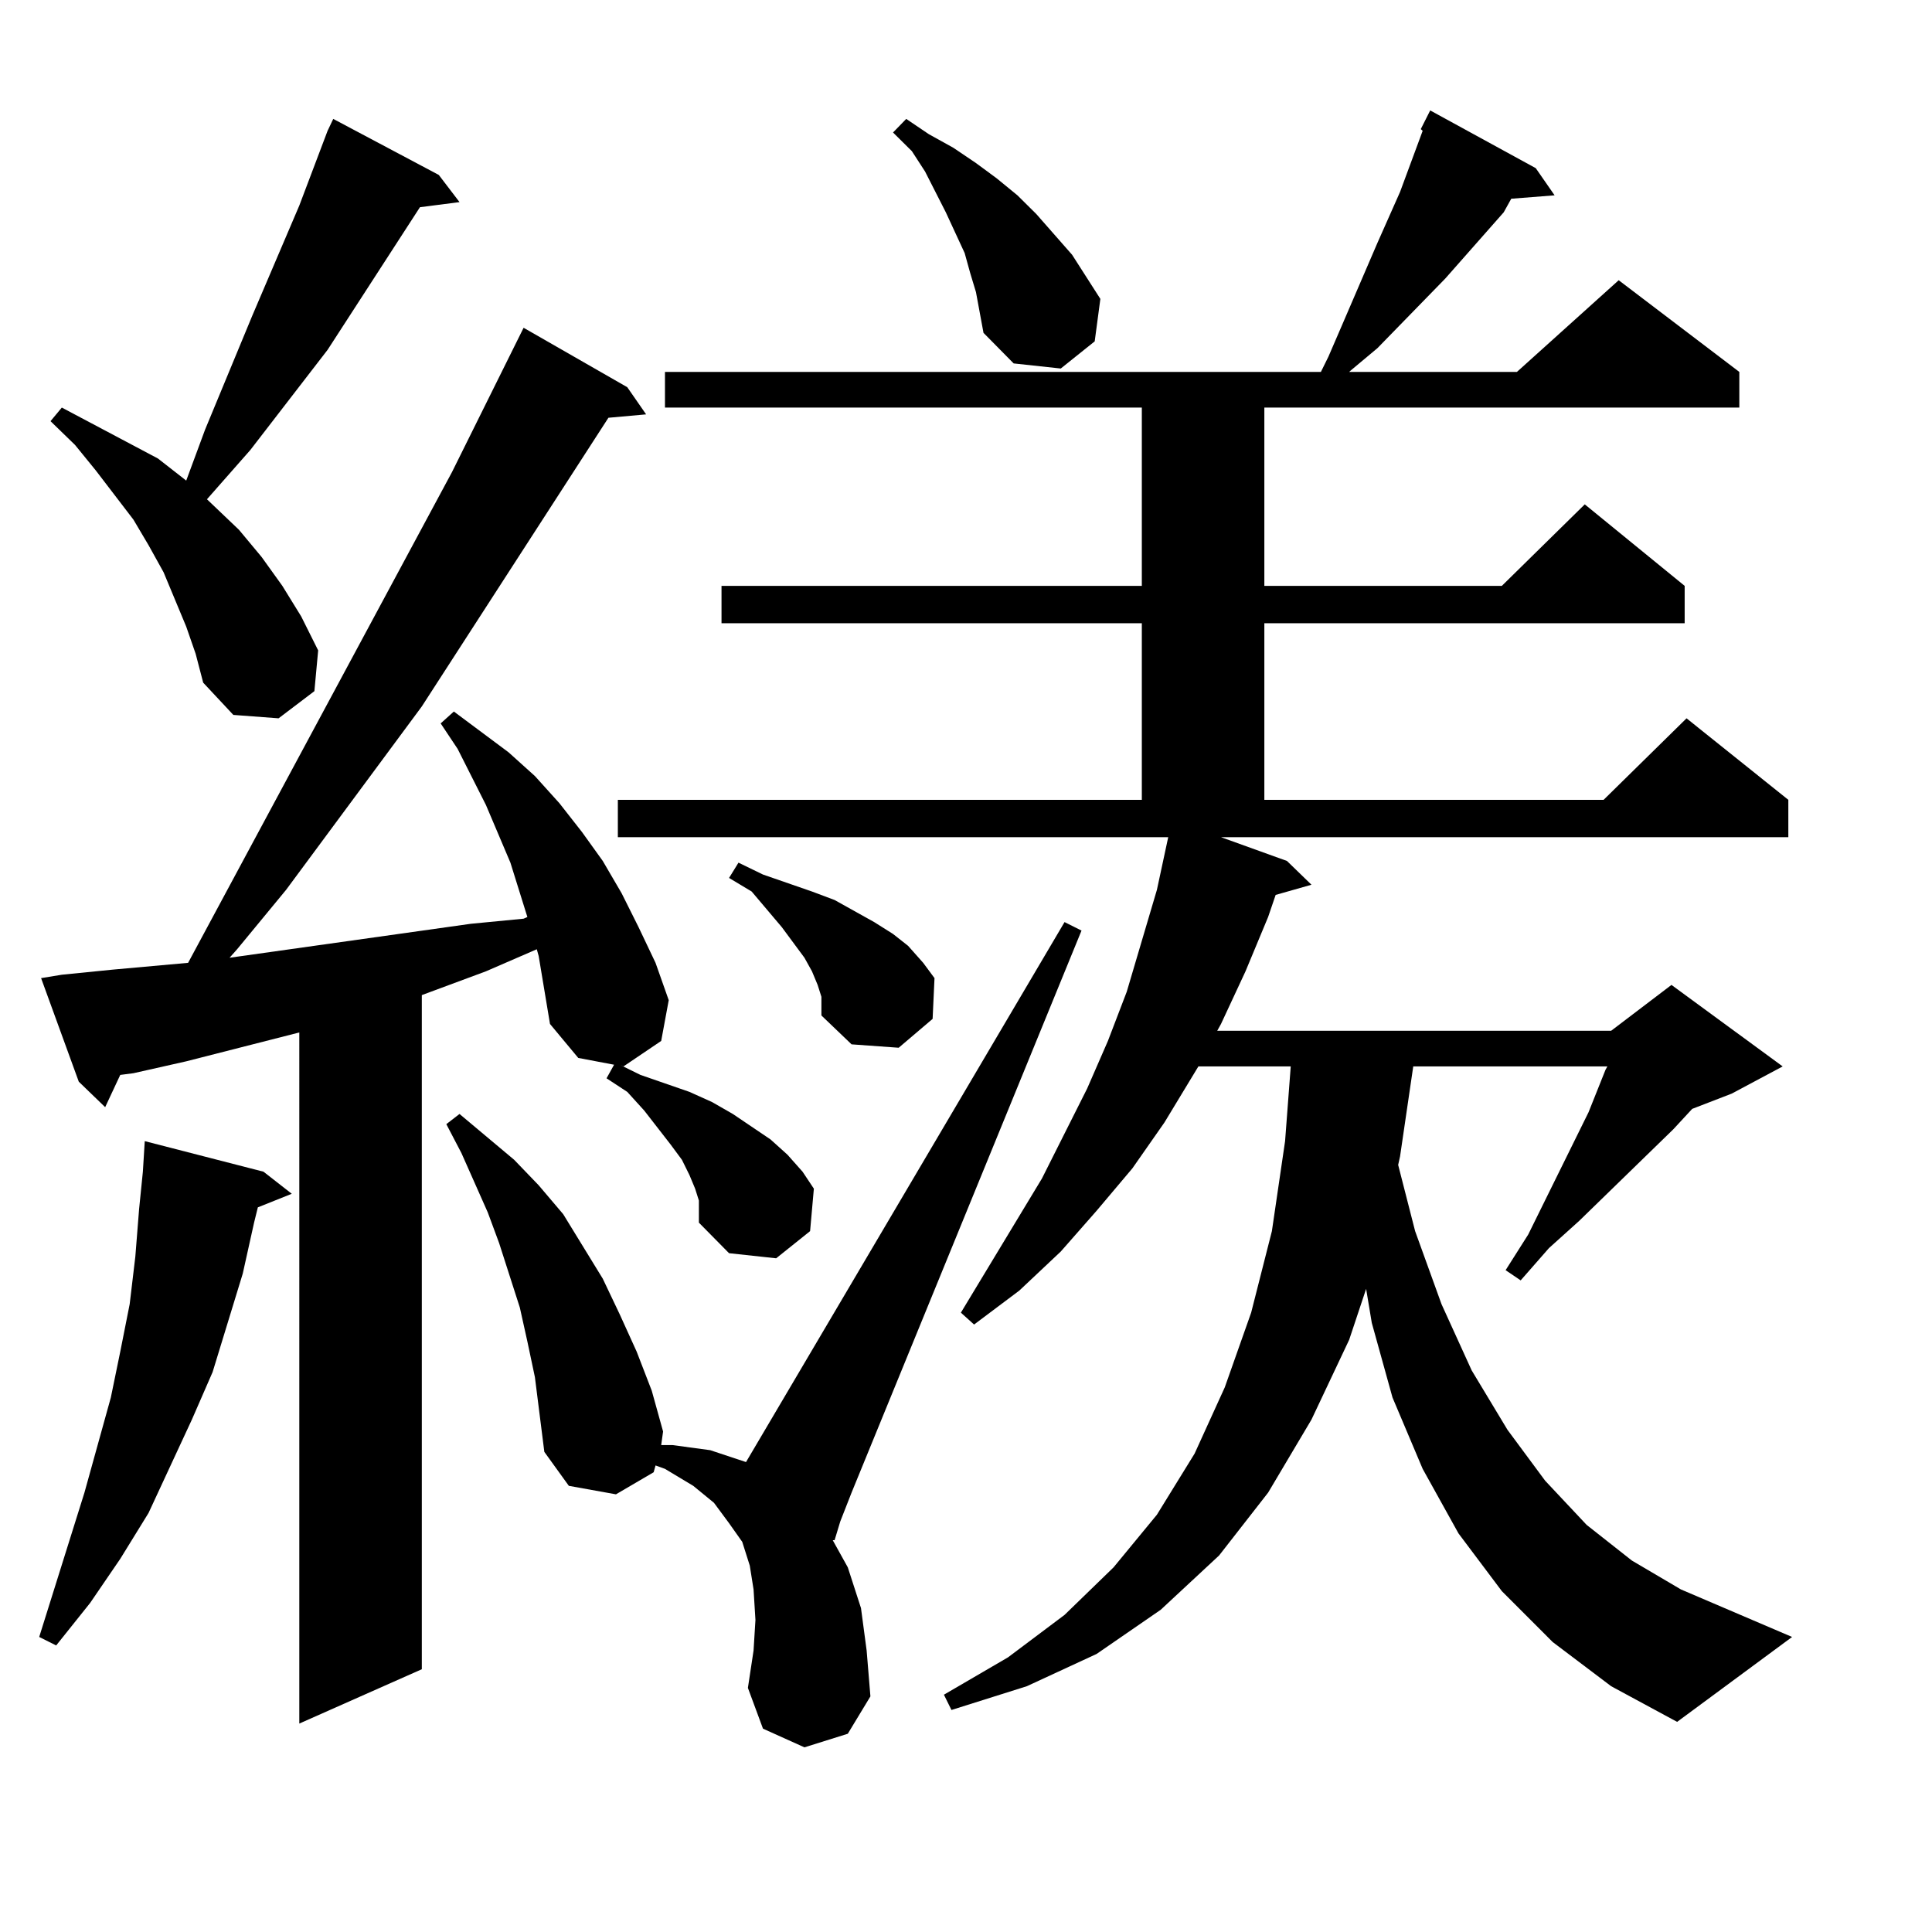 <?xml version="1.0" encoding="utf-8"?>
<!-- Generator: Adobe Illustrator 16.0.0, SVG Export Plug-In . SVG Version: 6.00 Build 0)  -->
<!DOCTYPE svg PUBLIC "-//W3C//DTD SVG 1.1//EN" "http://www.w3.org/Graphics/SVG/1.1/DTD/svg11.dtd">
<svg version="1.1" id="图层_1" xmlns="http://www.w3.org/2000/svg" xmlns:xlink="http://www.w3.org/1999/xlink" x="0px" y="0px"
	 width="1000px" height="1000px" viewBox="0 0 1000 1000" enable-background="new 0 0 1000 1000" xml:space="preserve">
<path d="M136.387,606.469l14.634,11.426l-17.561,7.031l-1.951,7.91l-5.854,26.367l-7.805,25.488l-7.805,25.488l-10.731,24.609
	l-22.438,48.34l-14.634,23.73l-15.609,22.852l-17.561,21.973l-8.78-4.395l23.414-74.707l13.658-49.219l4.878-23.73l4.878-24.609
	l2.927-24.609l1.951-24.609l1.951-19.336l0.976-15.82L136.387,606.469z M361.747,621.41l-1.951-6.152l-2.927-7.031l-3.902-7.91
	l-5.854-7.91l-13.658-17.578l-8.78-9.668l-10.731-7.031l3.902-7.031l-18.536-3.516l-14.634-17.578l-5.854-35.156l-0.976-3.516
	l-26.341,11.426l-33.17,12.305v348.926l-63.413,28.125V534.398L96.388,549.34l-27.316,6.152l-6.829,0.879l-7.805,16.699
	l-13.658-13.184l-19.512-53.613l10.731-1.758l26.341-2.637l39.023-3.516l136.582-254.004l37.072-74.707l53.657,30.762l9.756,14.063
	l-19.512,1.758l-96.583,149.414l-70.242,94.922l-25.365,30.762l-3.902,4.395l124.875-17.578l27.316-2.637l1.951-0.879l-8.78-28.125
	l-12.683-29.883l-14.634-29.004l-8.78-13.184l6.829-6.152l28.292,21.094l13.658,12.305l12.683,14.063l11.707,14.941l10.731,14.941
	l9.756,16.699l8.78,17.578l8.78,18.457l6.829,19.336l-3.902,21.094l-19.512,13.184l-1.951-0.879l10.731,5.273l12.683,4.395
	l12.683,4.395l11.707,5.273l10.731,6.152l19.512,13.184l8.78,7.91l7.805,8.789l5.854,8.789l-1.951,21.973l-17.561,14.063
	l-24.39-2.637l-15.609-15.82v-5.273V621.41z M96.388,324.34l-5.854-14.063l-5.854-14.063l-7.805-14.063l-7.805-13.184L49.56,243.48
	l-10.731-13.184l-12.683-12.305l5.854-7.031l33.17,17.578l16.585,8.789l14.634,11.426l9.756-26.367l24.39-58.887l24.39-57.129
	l14.634-38.672l2.927-6.152l54.633,29.004l10.731,14.063l-20.487,2.637l-47.804,73.828l-39.999,51.855l-22.438,25.488l16.585,15.82
	l11.707,14.063l10.731,14.941l9.756,15.82l8.78,17.578l-1.951,21.094l-18.536,14.063l-23.414-1.758l-15.609-16.699l-3.902-14.941
	L96.388,324.34z M416.38,904.418l-21.463-9.668l-7.805-21.094l2.927-19.336l0.976-15.82l-0.976-15.82l-1.951-12.305l-3.902-12.305
	l-6.829-9.668l-7.805-10.547l-10.731-8.789l-14.634-8.789l-4.878-1.758l-0.976,3.516l-19.512,11.426l-24.39-4.395l-12.683-17.578
	l-4.878-38.672l-3.902-18.457l-3.902-17.578l-10.731-33.398l-5.854-15.82l-13.658-30.762l-7.805-14.941l6.829-5.273l28.292,23.73
	l12.683,13.184l12.683,14.941l20.487,33.398l8.78,18.457l8.78,19.336l7.805,20.215l5.854,21.094l-0.976,7.031h5.854l19.512,2.637
	l18.536,6.152L551.011,477.27l8.78,4.395L440.77,772.582l-5.854,14.941l-2.927,9.668h-0.976l7.805,14.063l6.829,21.094l2.927,21.973
	l1.951,23.73l-11.707,19.336L416.38,904.418z M666.13,445.629l12.683,12.305l-18.536,5.273l-3.902,11.426l-11.707,28.125
	l-12.683,27.246l-1.951,3.516h203.897l31.219-23.73l57.56,42.188l-26.341,14.063l-20.487,7.91l-9.756,10.547l-48.779,47.461
	l-15.609,14.063l-14.634,16.699l-7.805-5.273l11.707-18.457l31.219-63.281l8.78-21.973l0.976-1.758H731.494l-6.829,46.582
	l-0.976,4.395l8.78,34.277l13.658,37.793l15.609,34.277l18.536,30.762l19.512,26.367l21.463,22.852l23.414,18.457l25.365,14.941
	l57.56,24.609l-59.511,43.945l-34.146-18.457l-30.243-22.852l-26.341-26.367l-22.438-29.883l-18.536-33.398l-15.609-36.914
	l-10.731-38.672l-2.927-17.578l-8.78,26.367l-19.512,41.309l-22.438,37.793l-25.365,32.52l-30.243,28.125l-33.17,22.852
	l-36.097,16.699l-39.023,12.305l-3.902-7.91l33.17-19.336l29.268-21.973l25.365-24.609l22.438-27.246l19.512-31.641l15.609-34.277
	l13.658-38.672l10.731-42.188l6.829-46.582l2.927-38.672h-47.804l-17.561,29.004l-16.585,23.73l-18.536,21.973l-18.536,21.094
	l-21.463,20.215l-23.414,17.578l-6.829-6.152l41.95-69.434l23.414-46.582l10.731-24.609l9.756-25.488l7.805-26.367l7.805-26.367
	l5.854-27.246H319.797v-19.336H591.01v-91.406H373.454v-19.336H591.01v-92.285H344.187v-18.457H683.69l3.902-7.91l6.829-15.82
	l18.536-43.066l11.707-26.367l11.707-31.641l-0.976-0.879l4.878-9.668l54.633,29.883l9.756,14.063l-22.438,1.758l-3.902,7.031
	l-30.243,34.277l-35.121,36.035L699.3,191.625l-0.976,0.879h86.827l52.682-47.461l62.438,47.461v18.457H654.423v92.285h122.924
	l42.926-42.188l51.706,42.188v19.336H654.423v91.406h175.605l42.926-42.188l52.682,42.188v19.336H631.984L666.13,445.629z
	 M425.16,515.941l-1.951-6.152l-2.927-7.031l-3.902-7.031l-11.707-15.82l-15.609-18.457l-11.707-7.031l4.878-7.91l12.683,6.152
	l25.365,8.789l11.707,4.395l20.487,11.426l9.756,6.152l7.805,6.152l7.805,8.789l5.854,7.91l-0.976,21.094l-17.561,14.941
	l-24.39-1.758l-15.609-14.941v-4.395V515.941z M502.231,141.527l-2.927-10.547l-4.878-10.547l-4.878-10.547l-10.731-21.094
	l-6.829-10.547l-9.756-9.668l6.829-7.031l11.707,7.91l12.683,7.031l11.707,7.91l10.731,7.91l10.731,8.789l9.756,9.668l18.536,21.094
	l14.634,22.852l-2.927,21.973l-17.561,14.063l-24.39-2.637l-15.609-15.82l-3.902-21.094L502.231,141.527z"/>
</svg>
